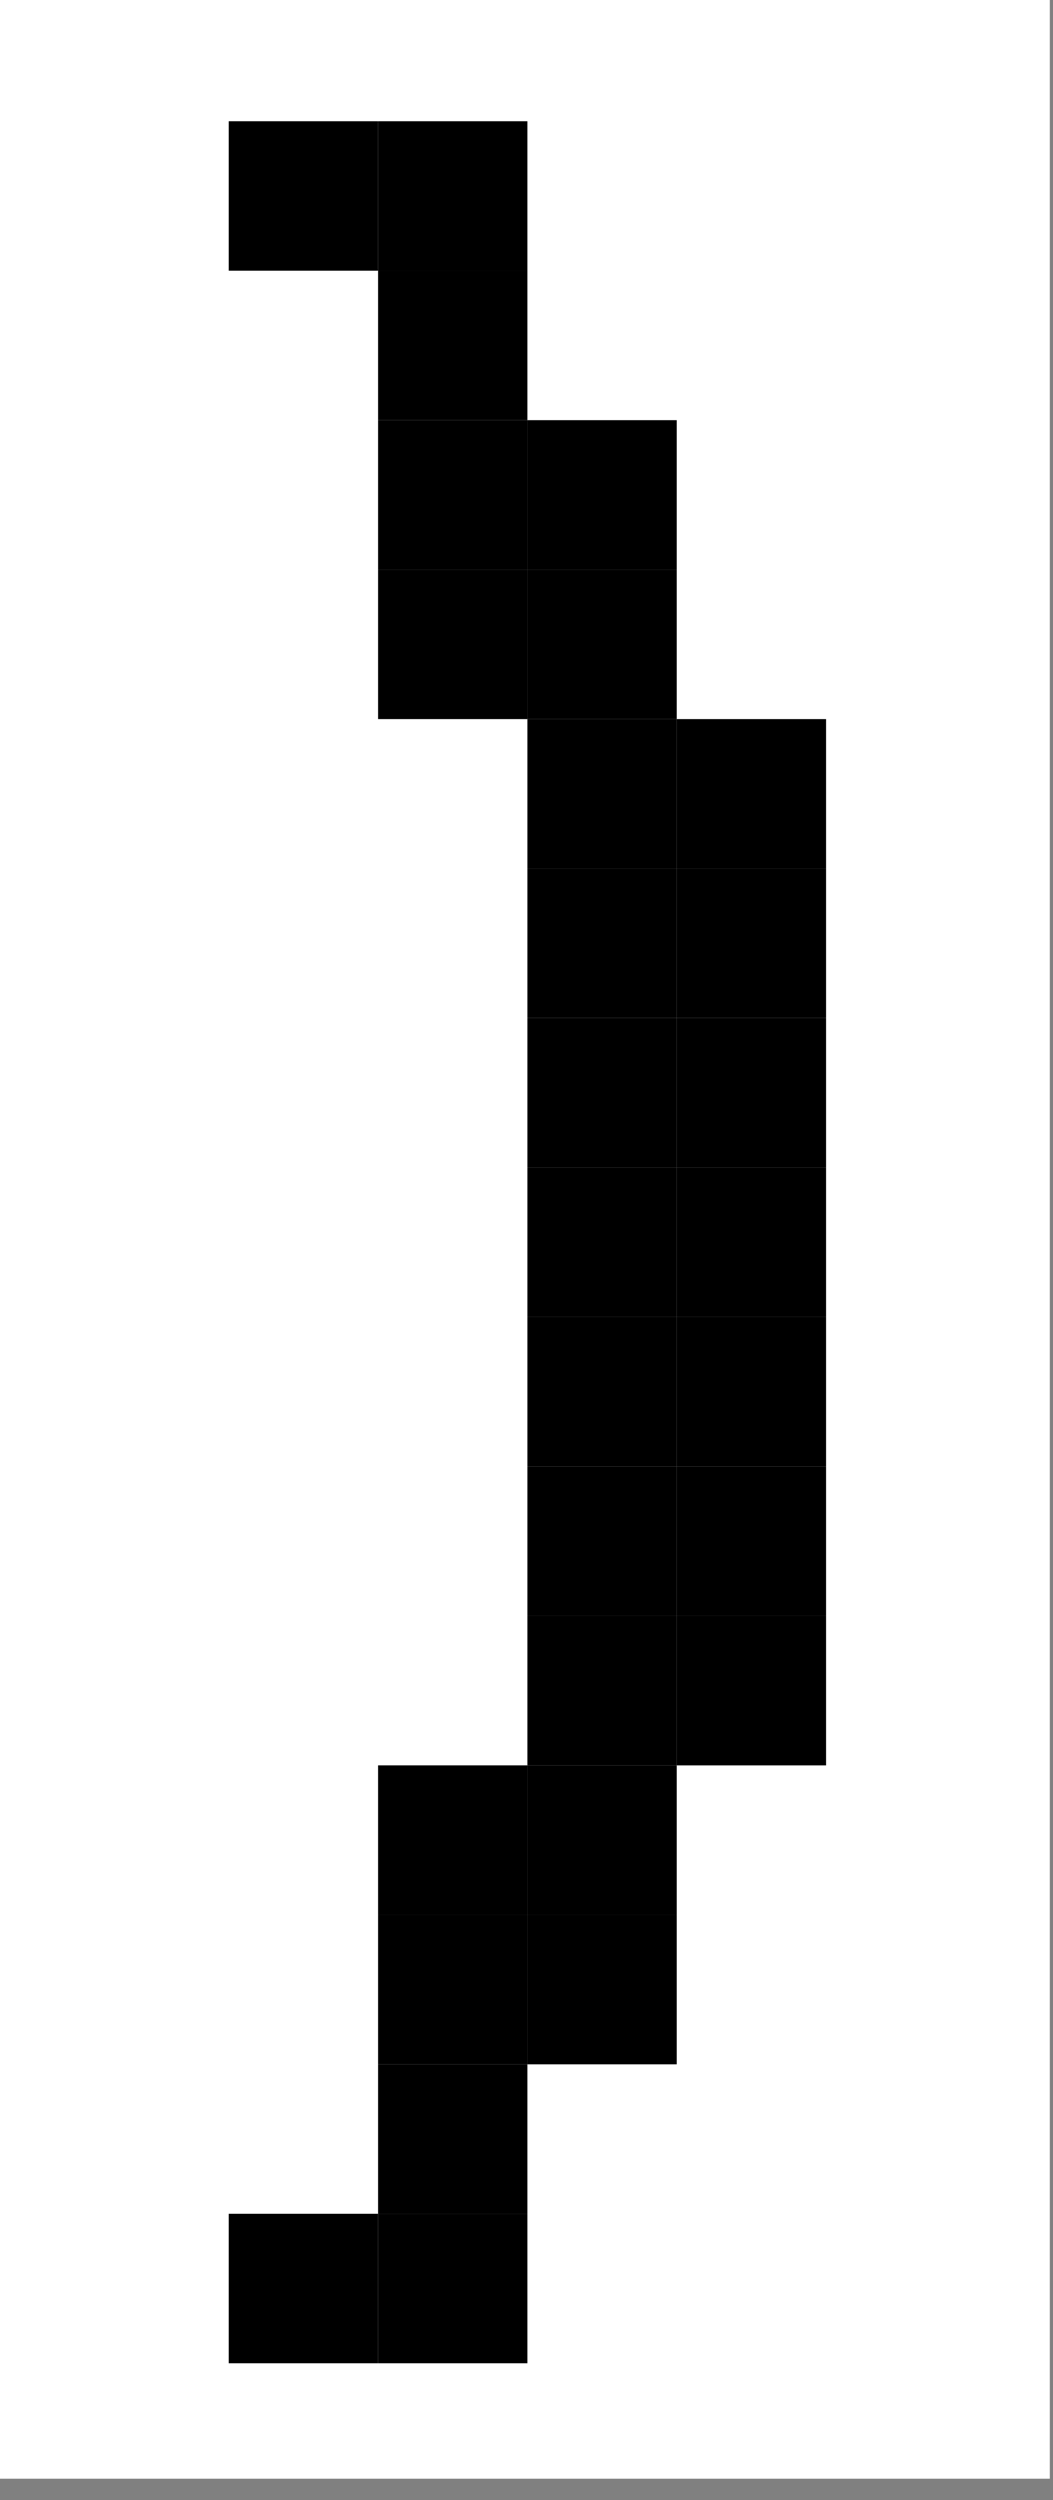 <?xml version="1.0" encoding="UTF-8"?> <svg xmlns="http://www.w3.org/2000/svg" width="43" height="102" viewBox="0 0 43 102" fill="none"><rect x="0" y="0" width="43" height="102" fill="#808080" stroke="none"/><rect width="42.87" height="101.128" fill="white"></rect><path d="M9.34 90.319H15.438V96.417H9.34V90.319Z" fill="black"></path><path d="M15.439 90.319H21.537V96.417H15.439V90.319Z" fill="black"></path><path d="M15.439 84.22H21.537V90.318H15.439V84.22Z" fill="black"></path><path d="M15.439 78.123H21.537V84.221H15.439V78.123Z" fill="black"></path><path d="M21.537 78.123H27.635V84.221H21.537V78.123Z" fill="black"></path><path d="M15.439 72.024H21.537V78.122H15.439V72.024Z" fill="black"></path><path d="M21.537 72.024H27.635V78.122H21.537V72.024Z" fill="black"></path><path d="M21.537 65.927H27.635V72.025H21.537V65.927Z" fill="black"></path><path d="M27.635 65.927H33.733V72.025H27.635V65.927Z" fill="black"></path><path d="M21.537 59.828H27.635V65.926H21.537V59.828Z" fill="black"></path><path d="M27.635 59.828H33.733V65.926H27.635V59.828Z" fill="black"></path><path d="M21.537 53.73H27.635V59.828H21.537V53.73Z" fill="black"></path><path d="M27.635 53.73H33.733V59.828H27.635V53.73Z" fill="black"></path><path d="M21.537 47.632H27.635V53.73H21.537V47.632Z" fill="black"></path><path d="M27.635 47.632H33.733V53.73H27.635V47.632Z" fill="black"></path><path d="M21.537 41.535H27.635V47.633H21.537V41.535Z" fill="black"></path><path d="M27.635 41.535H33.733V47.633H27.635V41.535Z" fill="black"></path><path d="M21.537 35.435H27.635V41.533H21.537V35.435Z" fill="black"></path><path d="M27.635 35.435H33.733V41.533H27.635V35.435Z" fill="black"></path><path d="M21.537 29.338H27.635V35.436H21.537V29.338Z" fill="black"></path><path d="M27.635 29.338H33.733V35.436H27.635V29.338Z" fill="black"></path><path d="M15.439 23.24H21.537V29.338H15.439V23.24Z" fill="black"></path><path d="M21.537 23.24H27.635V29.338H21.537V23.24Z" fill="black"></path><path d="M15.439 17.142H21.537V23.24H15.439V17.142Z" fill="black"></path><path d="M21.537 17.142H27.635V23.24H21.537V17.142Z" fill="black"></path><path d="M15.439 11.043H21.537V17.142H15.439V11.043Z" fill="black"></path><path d="M15.439 4.946H21.537V11.044H15.439V4.946Z" fill="black"></path><path d="M9.34 4.946H15.438V11.044H9.34V4.946Z" fill="black"></path></svg> 